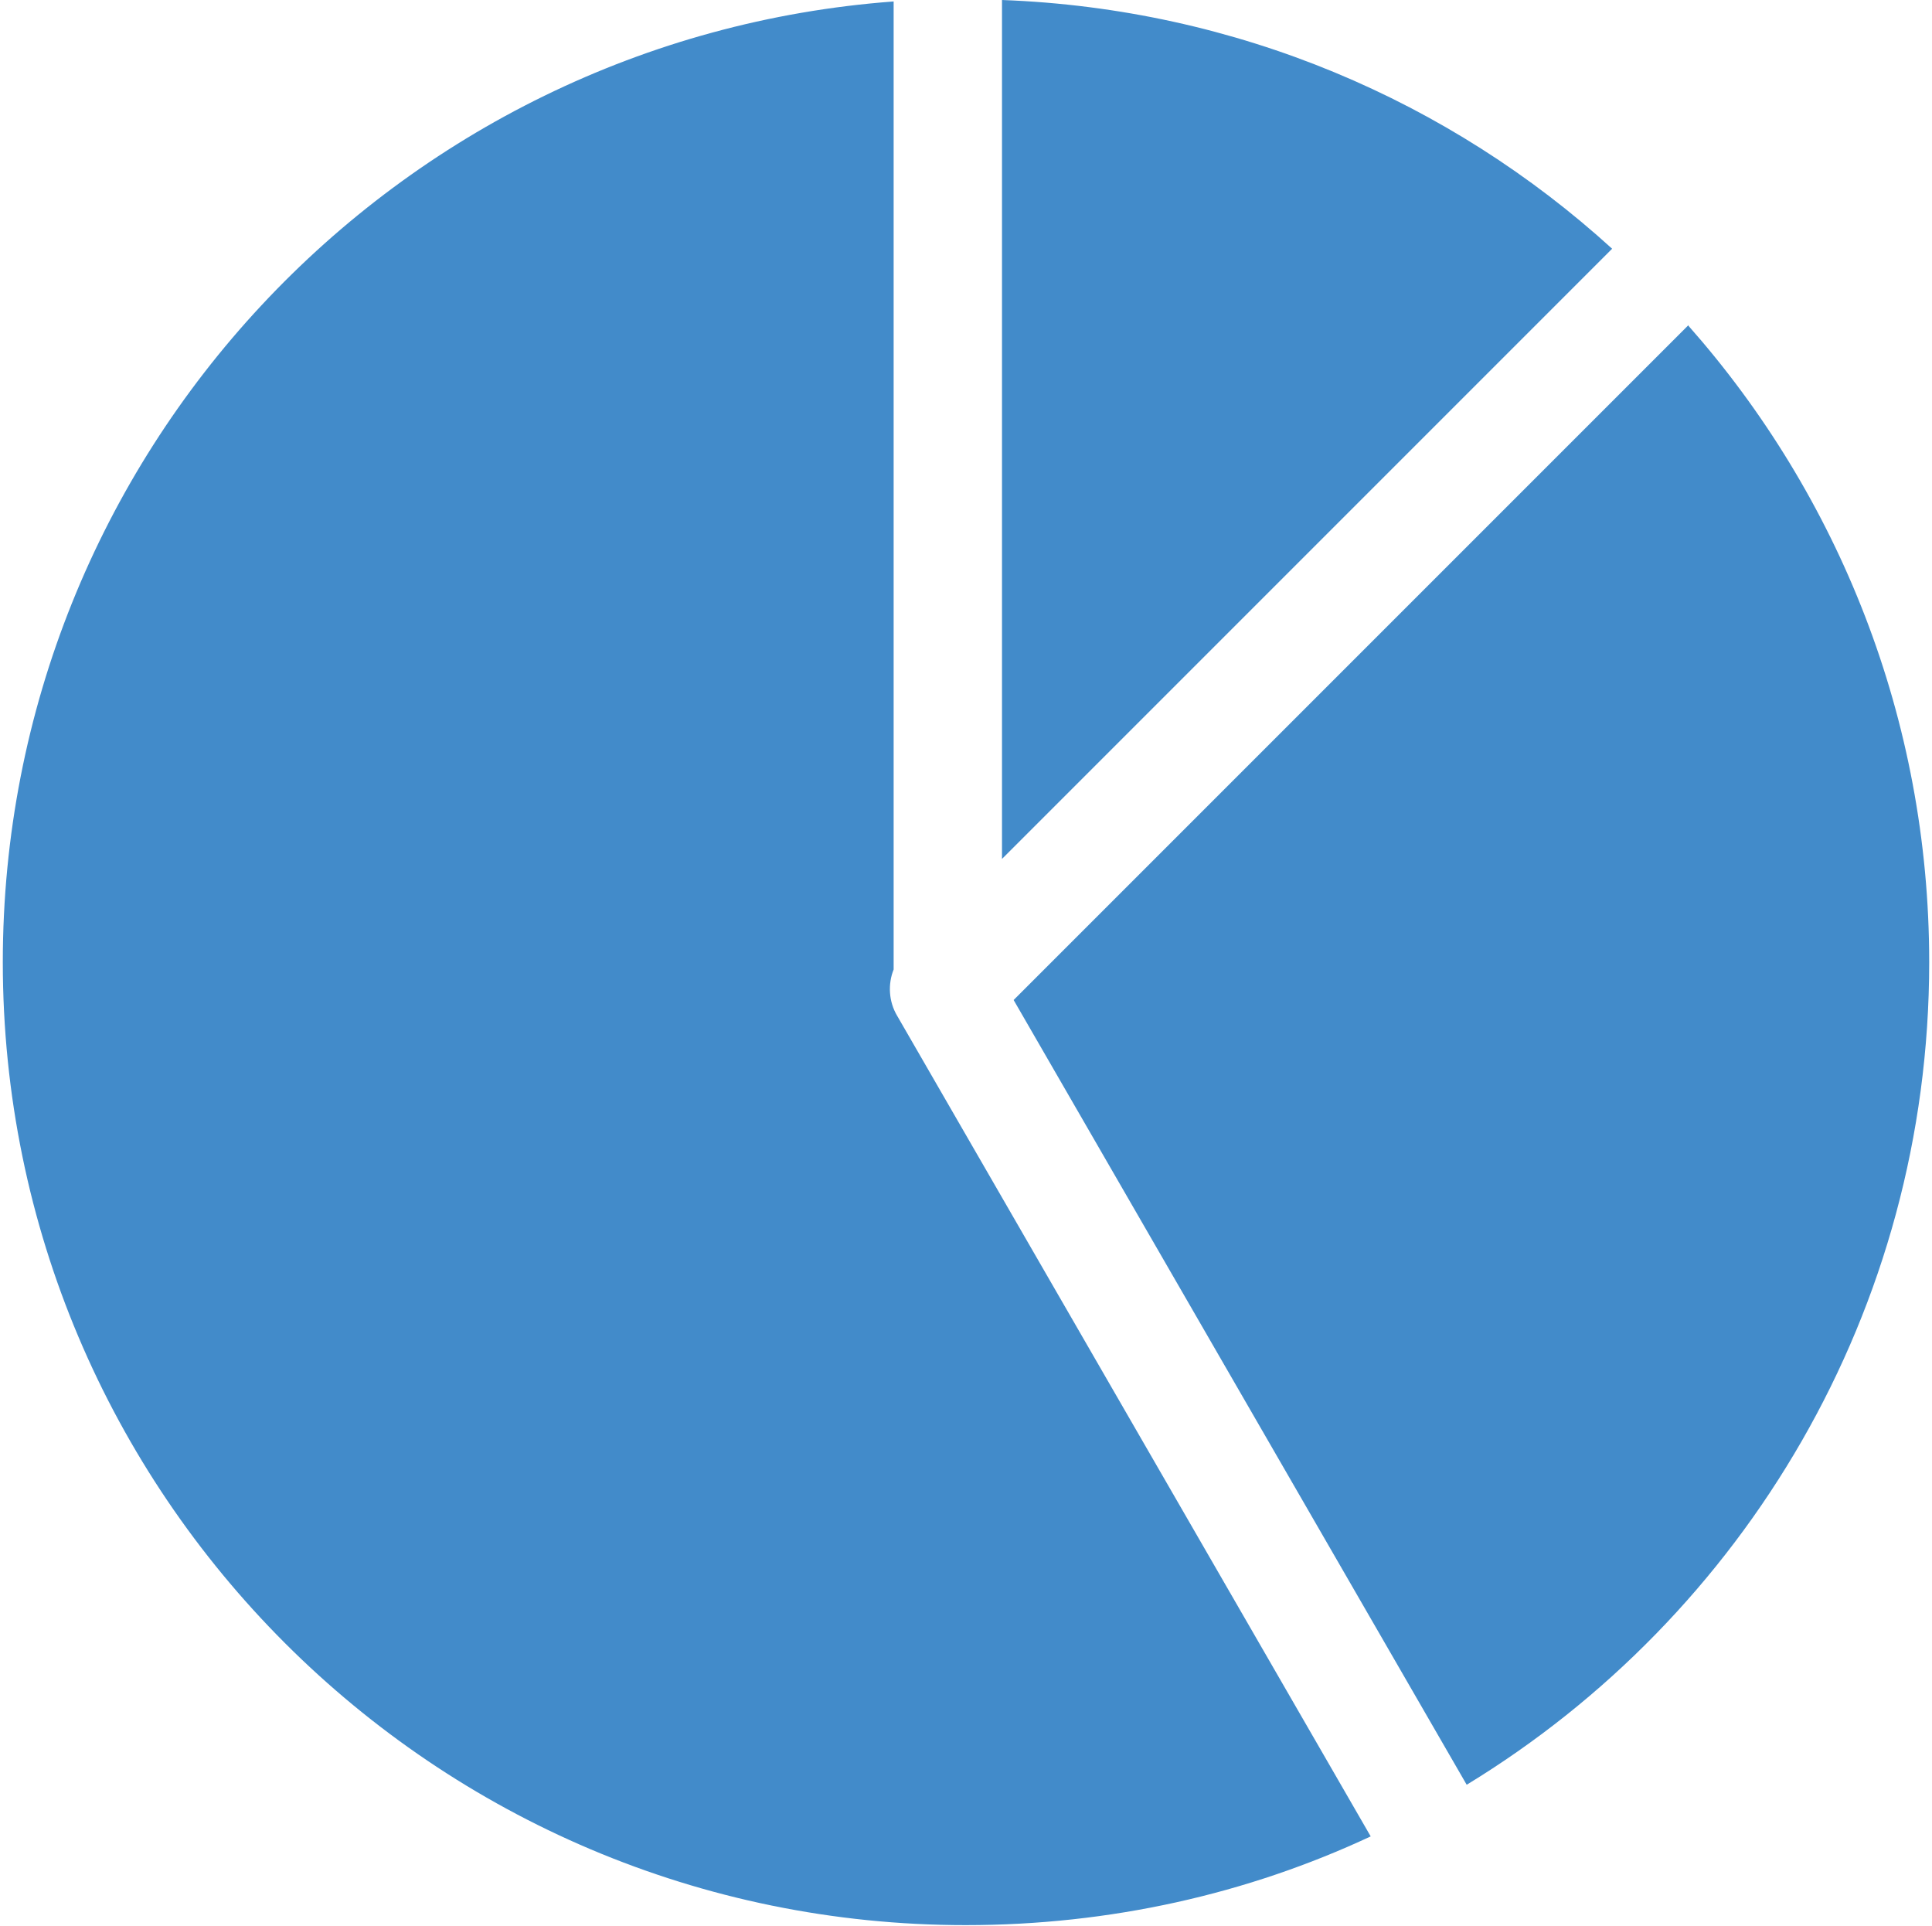 <?xml version="1.0" encoding="UTF-8"?>
<!DOCTYPE svg PUBLIC "-//W3C//DTD SVG 1.1//EN" "http://www.w3.org/Graphics/SVG/1.1/DTD/svg11.dtd">
<!-- Creator: CorelDRAW 2023 -->
<svg xmlns="http://www.w3.org/2000/svg" xml:space="preserve" width="0.305in" height="0.304in" version="1.1" style="shape-rendering:geometricPrecision; text-rendering:geometricPrecision; image-rendering:optimizeQuality; fill-rule:evenodd; clip-rule:evenodd"
viewBox="0 0 26.49 26.48"
 xmlns:xlink="http://www.w3.org/1999/xlink"
 xmlns:xodm="http://www.corel.com/coreldraw/odm/2003">
 <defs>
  <style type="text/css">
   <![CDATA[
    .fil0 {fill:#428BCA}
   ]]>
  </style>
 </defs>
 <g id="Layer_x0020_1">
  <path class="fil0" d="M13.74 0c3.23,0.12 6.16,1.39 8.39,3.42l-8.39 8.39 0 -11.81zm9.44 4.48c2.06,2.33 3.31,5.4 3.31,8.75 0,4.79 -2.55,8.99 -6.36,11.31l-6.23 -10.79 9.28 -9.28zm-4.37 20.77c-1.69,0.79 -3.58,1.22 -5.57,1.22 -7.31,0 -13.24,-5.93 -13.24,-13.24 0,-6.98 5.4,-12.7 12.25,-13.21l0 13.31c-0.08,0.2 -0.07,0.44 0.05,0.64l6.51 11.28z"/>
 </g>
</svg>
